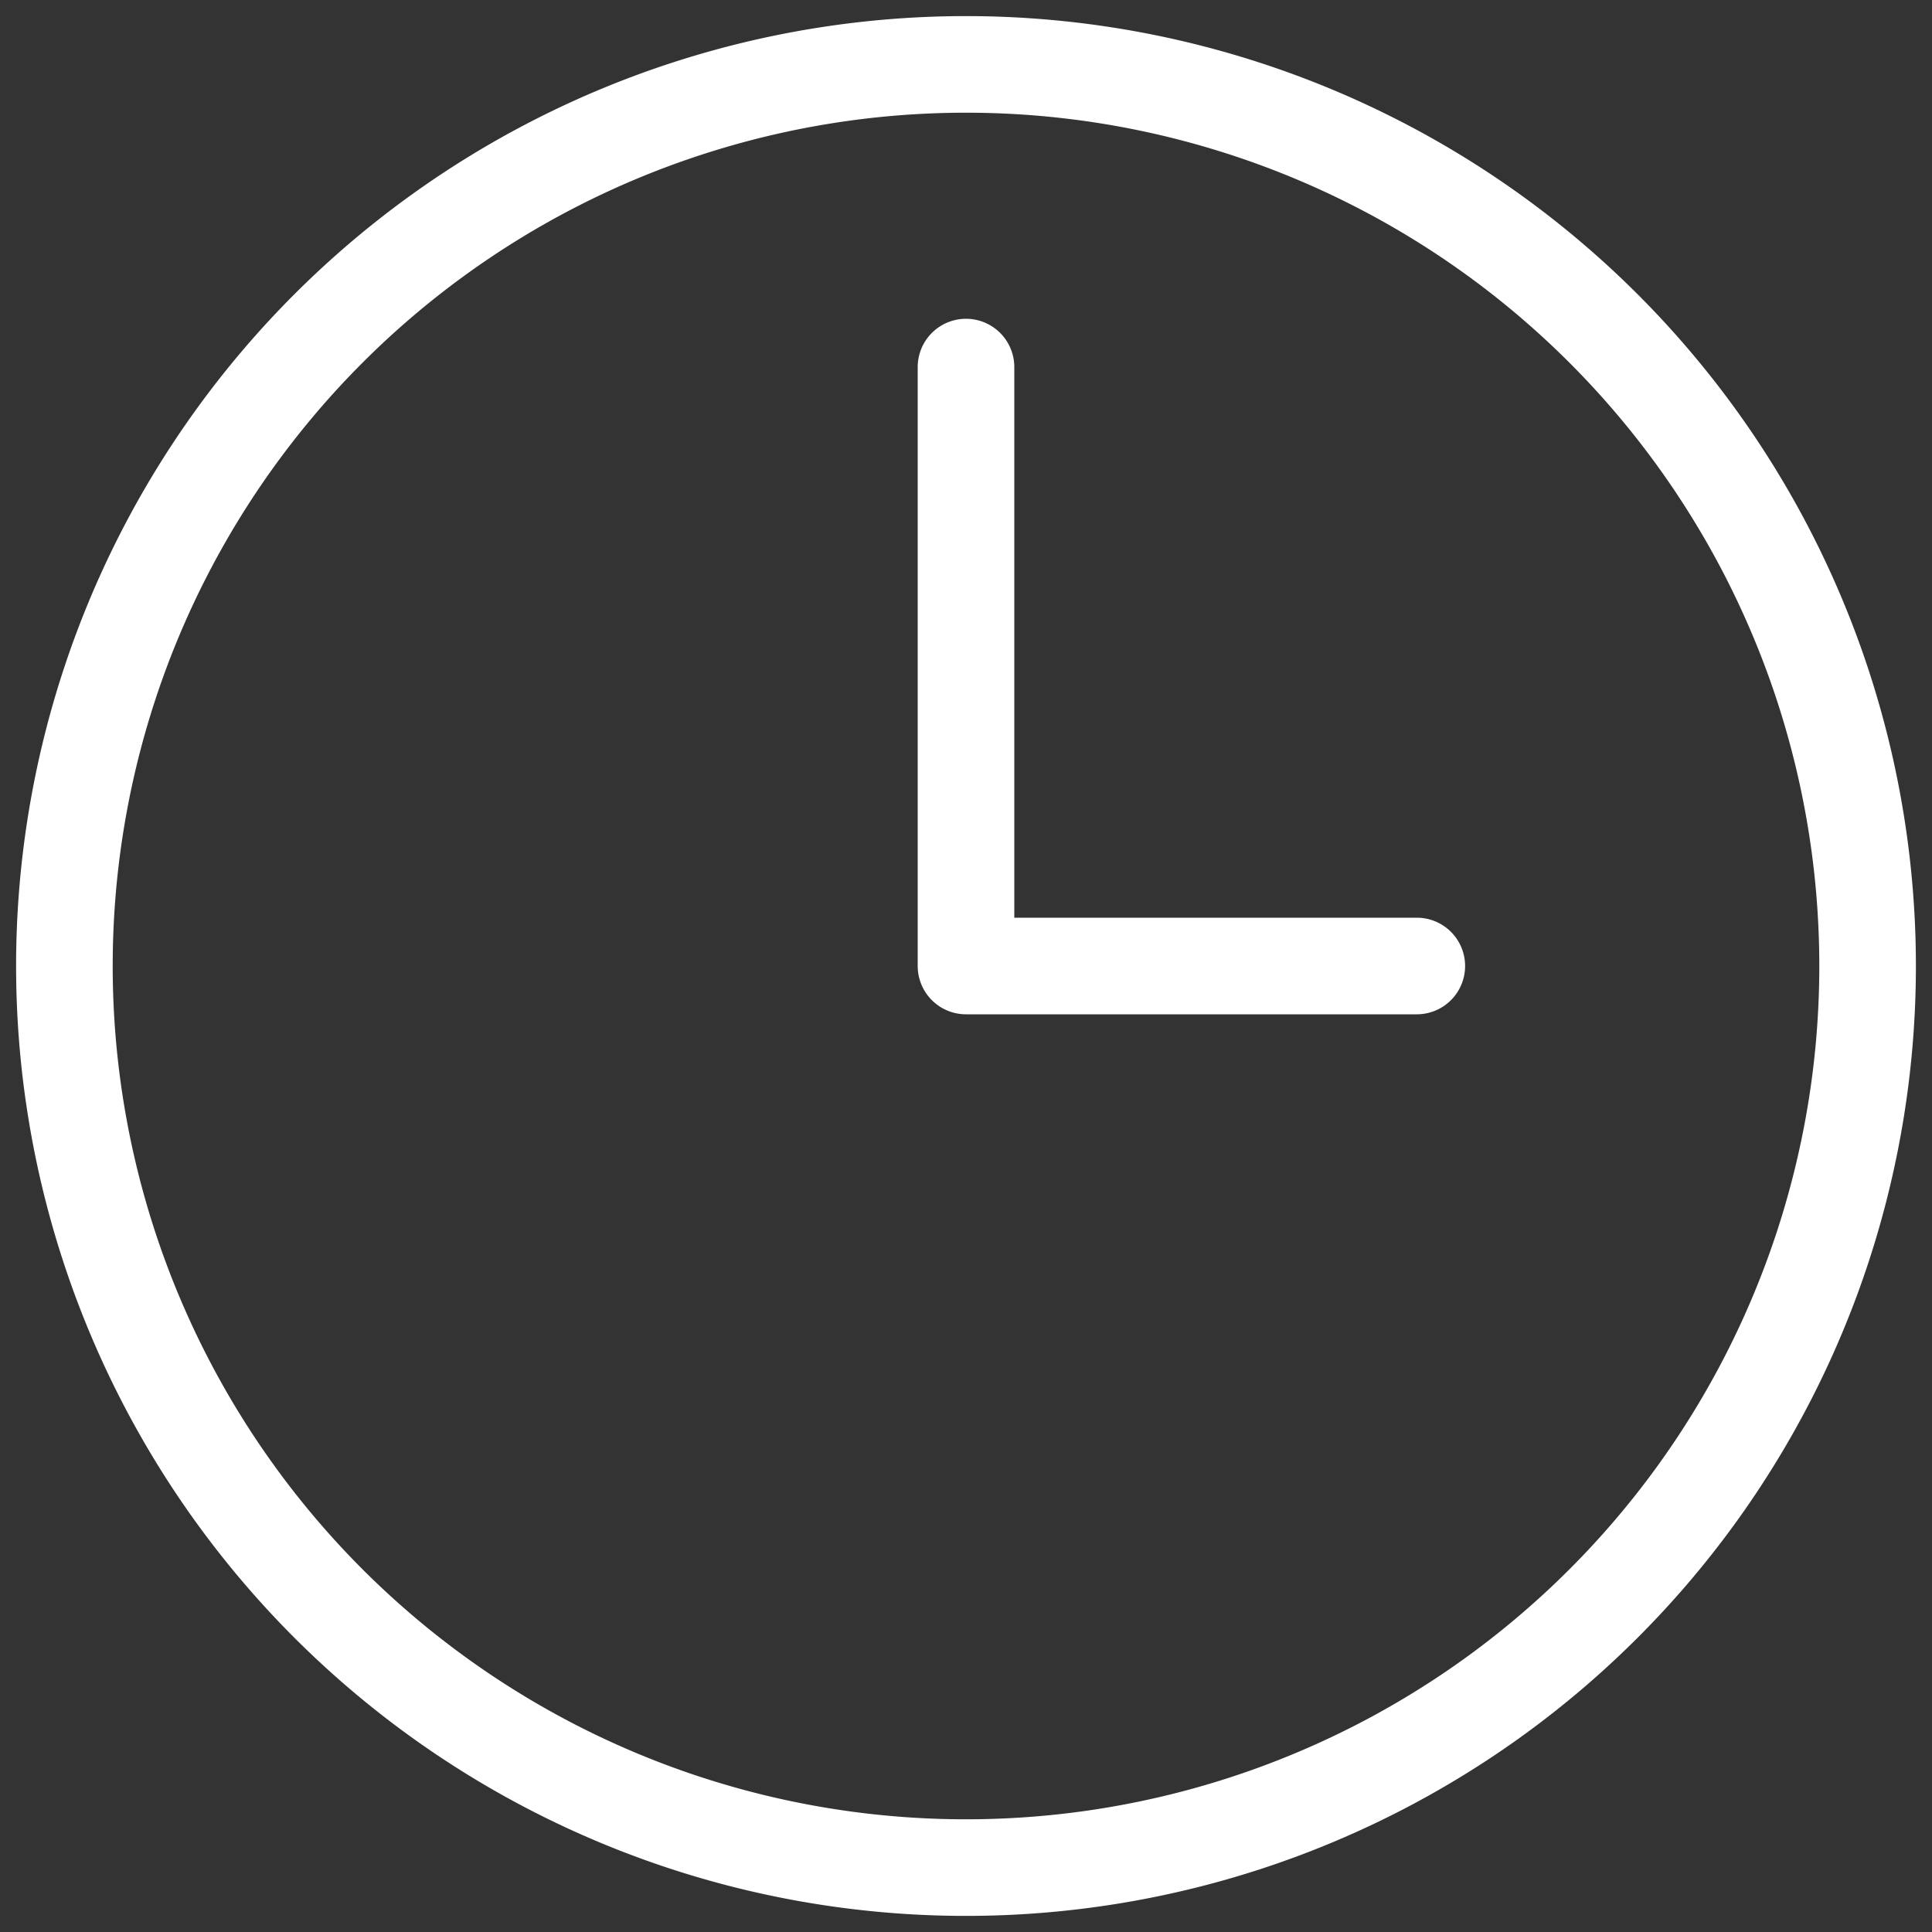 <svg fill="none" xmlns="http://www.w3.org/2000/svg" viewBox="0 0 30 30"><rect x="0" y="0" width="30" height="30" fill="#333333" stroke="none"/><path d="M15 5.7V15h7m7 0a14 14 0 1 1-28 0 14 14 0 0 1 28 0" stroke="#fff" stroke-width="1.5" stroke-linecap="round" stroke-linejoin="round"/></svg>